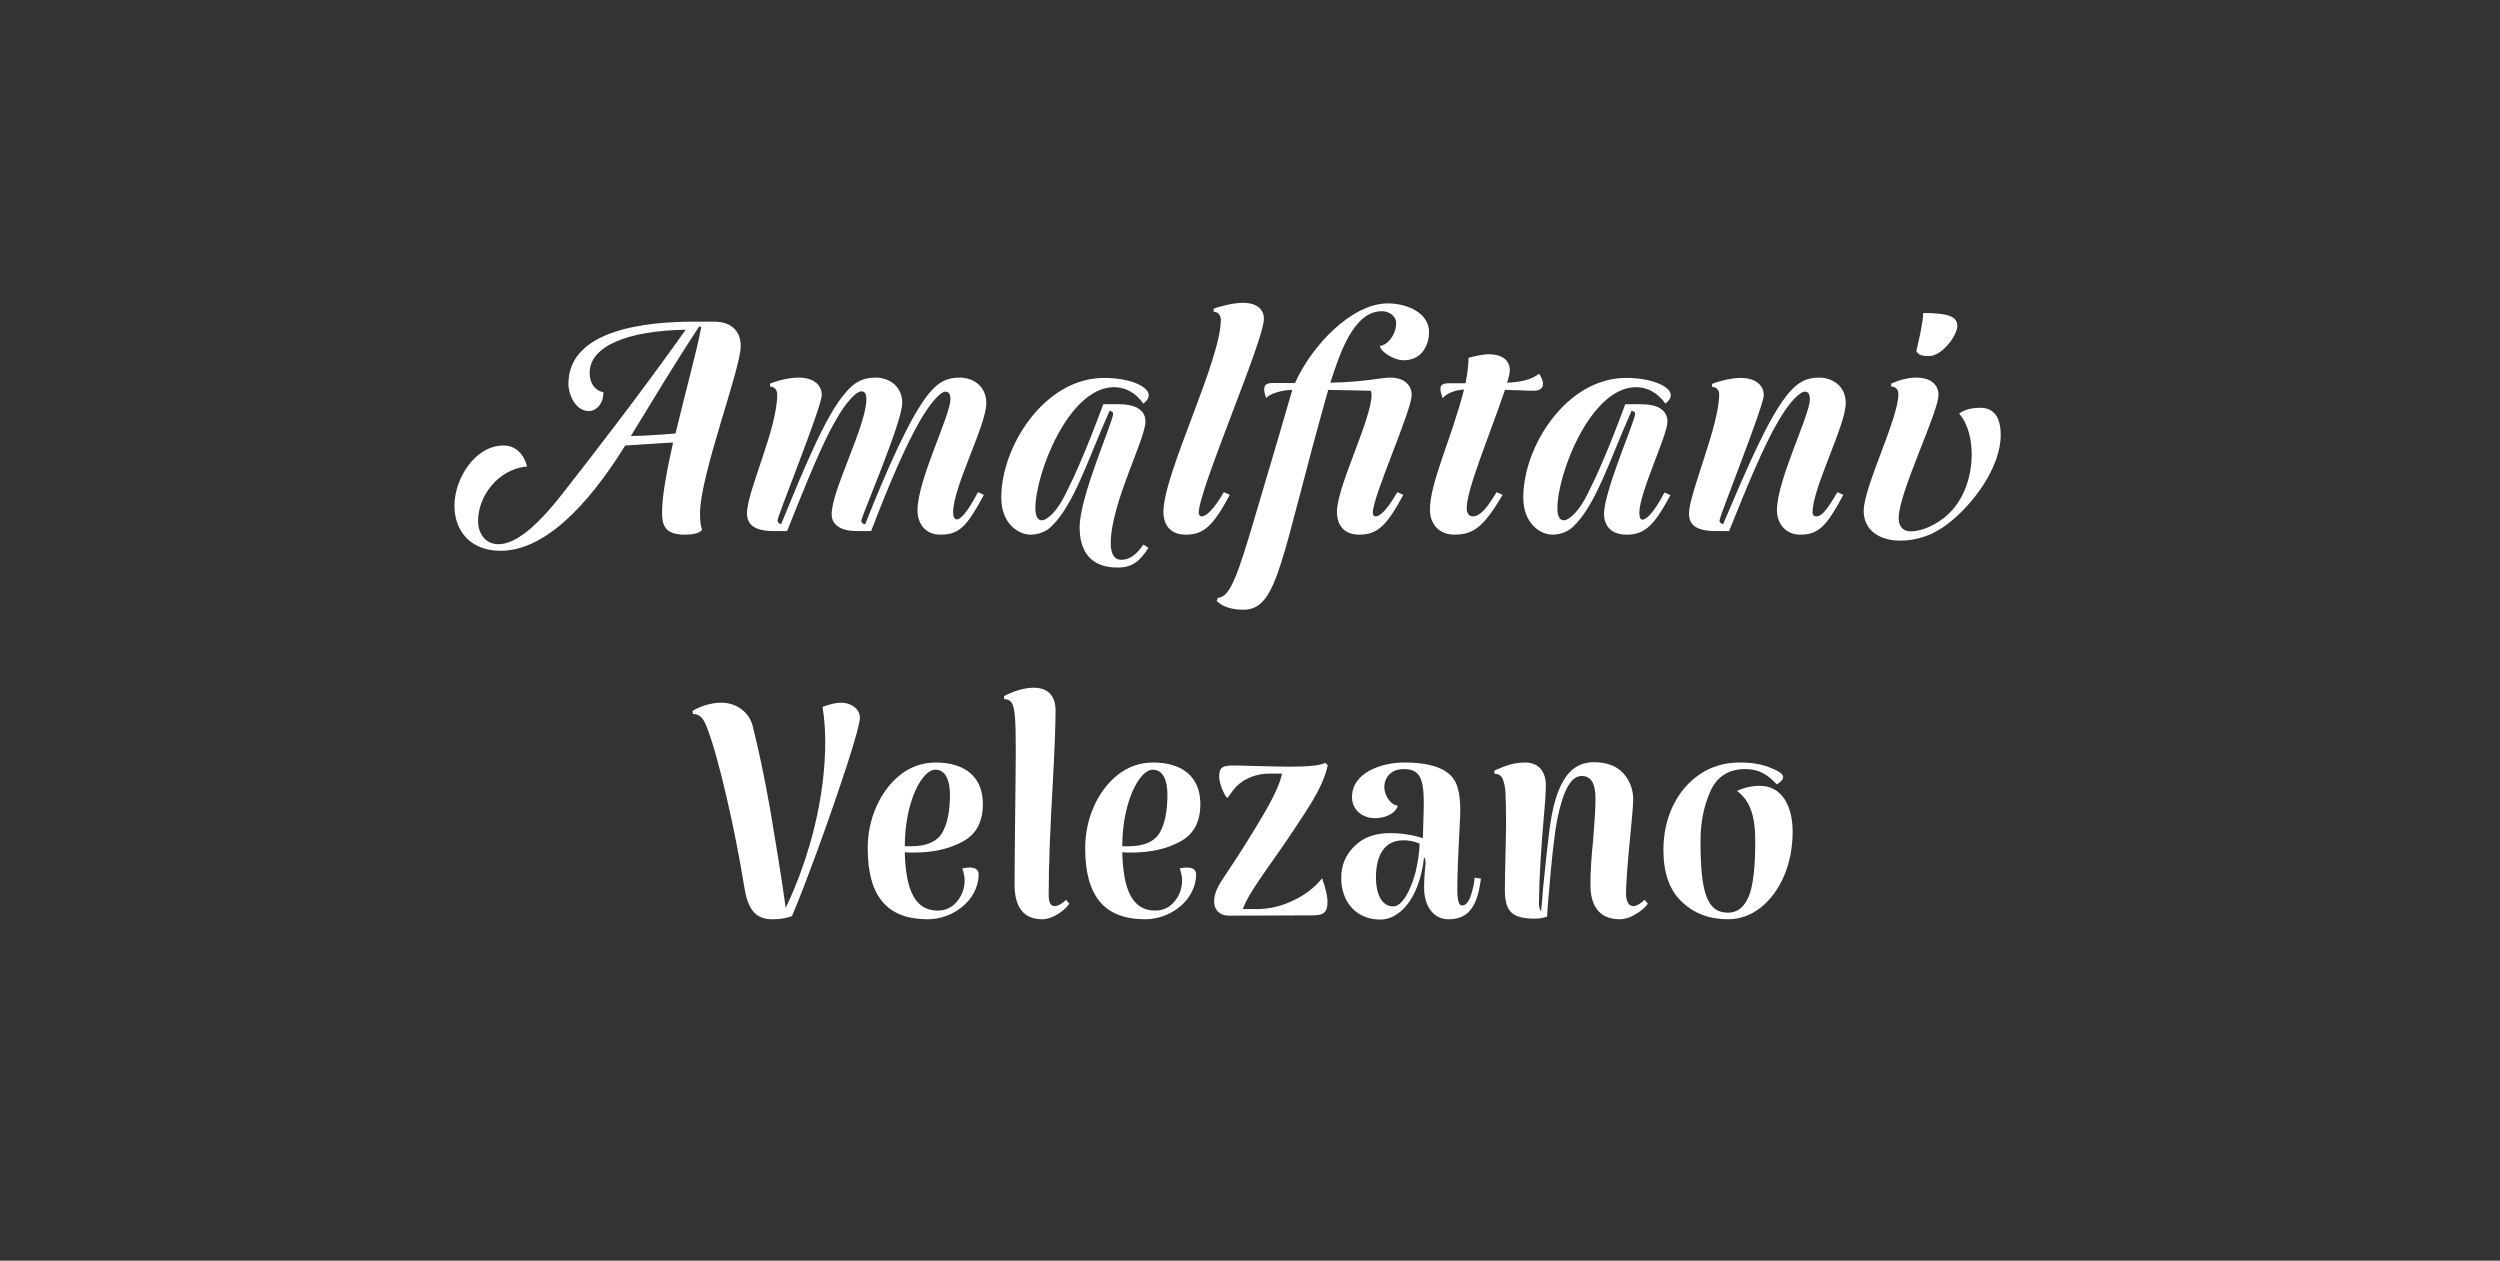 <?xml version="1.0" encoding="UTF-8"?>
<svg xmlns="http://www.w3.org/2000/svg" id="Layer_1" viewBox="0 0 1170 590">
  <rect x="0" y="0" width="1170" height="590" fill="#333333" stroke="none"/>
  <defs>
    <style>.cls-1{fill:none;}.cls-2{fill:#fff;}</style>
  </defs>
  <rect class="cls-1" x="-20" y="-20" width="1210" height="630"></rect>
  <path class="cls-2" d="m246.695,218.295c-13.72,1.26-22.96,14-22.96,25.479,0,6.02,3.5,10.92,9.52,10.92,7.56,0,17.22-7.28,30.1-23.8,16.24-20.72,38.64-49.84,57.54-76.58-27.16.42-44.94,7.7-44.94,20.16,0,5.32,2.8,8.4,6.44,9.101,0,5.88-3.78,8.819-6.72,8.819-6.44,0-9.66-7.84-9.66-12.74,0-26.319,39.06-28.979,57.54-29.119h10.64c7.84,0,12.46,4.199,12.46,11.479,0,10.78-19.04,60.2-19.04,78.26,0,2.94.14,5.46.98,7.7-1.96,2.24-6.16,2.24-8.96,2.24-8.54-.28-9.8-4.62-9.8-10.36,0-7.7,2.24-19.74,5.18-32.76-8.4.42-18.48,1.26-22.4,1.399-18.34,29.54-38.5,49.28-58.38,49.28-13.86,0-21.56-9.1-21.56-21.14,0-12.601,9.66-28.141,22.96-28.141,5.88,0,9.52,4.2,11.06,9.801Zm49.979-14.28c5.18,0,12.88-.7,19.46-1.12,4.48-18.76,9.94-38.5,12.04-49.699l-.84-.561c-11.9,17.92-21.98,35-32.06,51.38h1.4Z"></path>
  <path class="cls-2" d="m349.595,240.274c0-10.5,14.14-39.34,14.14-55.72,0-1.96-1.26-3.64-3.36-3.64v-1.4c3.92-1.54,9.1-2.8,13.44-2.8,7.14,0,10.78,3.64,10.78,8.12,0,5.6-20.72,56.56-20.72,58.8,0,.84.7,1.399,1.68,1.68,10.92-26.6,20.72-50.54,29.959-61.319,4.2-5.04,8.12-7.28,14.28-7.28,6.02,0,12.46,3.78,12.46,11.899,0,8.96-19.18,53.2-19.18,55.16,0,.7.7,1.54,1.82,1.54,10.64-26.6,21.14-50.54,29.959-61.319,4.2-5.04,8.12-7.28,14.28-7.28,6.02,0,12.46,3.78,12.46,11.899,0,10.5-15.54,39.061-15.54,51.24,0,1.96.7,3.22,1.68,3.22,1.96,0,5.04-3.359,9.94-12.739l2.8,1.26c-7.98,14.84-11.62,18.62-20.3,18.62-7,0-10.78-4.9-10.78-11.48,0-14,15.4-44.38,15.4-51.8,0-2.52-.7-3.64-2.38-3.64-2.1,0-6.72,4.76-11.76,13.439-6.58,11.34-14.28,29.12-22.96,51.8h-6.86c-7.14,0-11.62-2.8-11.62-7.84,0-11.34,16.24-41.439,16.24-53.899,0-2.521-.7-3.641-2.38-3.641-2.24,0-7,4.761-11.9,13.44-6.58,11.34-13.72,29.26-22.82,51.939h-6.3c-9.24,0-12.46-3.22-12.46-8.26Z"></path>
  <path class="cls-2" d="m536.074,197.295c0,8.26-16.24,38.5-16.24,56.84,0,4.76,1.4,7.84,4.9,7.84,3.36,0,6.72-1.681,10.36-7.141l2.38,1.54c-4.62,7.28-8.54,9.24-14.42,9.24-13.02,0-17.78-7.979-17.78-18.899,0-14.42,15.68-49.42,15.68-53.061,0-.56-.28-1.119-1.68-1.399-10.36,23.38-16.8,44.239-27.3,54.18-2.24,2.24-5.88,3.78-9.66,3.78-5.6,0-13.72-5.04-13.72-17.36,0-24.08,20.3-56,48.16-56,11.76,0,20.86,3.92,20.86,8.12,0,1.54-1.12,2.8-2.52,3.92-3.5-5.04-8.4-7.7-13.72-7.7-21.14,0-36.82,40.32-36.82,56.7,0,4.2,1.4,5.6,2.94,5.6,2.52,0,7.14-3.92,11.48-12.88,4.48-8.96,9.8-21,17.36-41.439h7.28c8.82,0,12.46,3.36,12.46,8.12Z"></path>
  <path class="cls-2" d="m560.992,239.994c0,.84.56,1.681,1.4,1.681,1.96,0,5.46-2.94,10.36-11.34l2.8,1.26c-7.84,14.56-12.18,18.62-20.58,18.62-8.12,0-10.5-5.601-10.5-10.641,0-17.779,26.88-70.84,26.88-89.879,0-2.101-1.26-3.78-3.36-3.78v-1.4c2.66-1.12,9.38-2.8,13.58-2.8,6.72,0,9.94,3.08,9.94,7.56,0,10.08-30.52,79.94-30.52,90.72Z"></path>
  <path class="cls-2" d="m592.631,186.375c-.7-1.82-.98-3.08-.98-4.2,0-2.1,1.26-2.94,3.92-2.94h10.5c7.56-17.079,26.32-37.239,43.4-37.239,9.8,0,19.32,4.899,19.32,13.3,0,7.28-4.2,13.3-11.76,13.3-5.18,0-11.2-4.34-11.2-6.72,3.08-.141,7.56-4.76,7.56-10.78,0-2.939-2.94-5.46-6.72-5.46-13.3,0-19.74,20.16-24.08,33.46,15.959-.28,23.8-2.38,28-2.38,6.72,0,10.08,3.64,10.08,8.12,0,7.279-18.2,47.46-18.2,55.02,0,1.12.42,1.82,1.4,1.82,1.96,0,5.18-2.94,10.08-11.34l2.8,1.26c-7.84,14.56-12.18,18.62-20.58,18.62-8.12,0-10.5-5.601-10.5-10.641.14-12.319,16.24-43.26,16.24-55.02,0-.56-.14-1.12-.42-1.68l-19.88-.42c-22.4,79.1-23.24,102.899-39.76,102.899-4.62,0-9.66-1.12-12.46-4.2l.56-1.4c5.88,0,9.66-11.899,17.22-37.38,4.2-13.999,16.94-57.26,17.64-59.919-4.2,0-11.2,1.819-12.18,3.92Z"></path>
  <path class="cls-2" d="m675.229,186.515c-.7-1.96-1.12-3.36-1.12-4.479,0-2.101,1.4-2.66,4.06-2.66h7.7c.84-4.34,1.4-8.4,1.4-11.9,2.52-.7,6.44-1.68,9.38-1.68,6.72,0,9.94,3.08,9.94,7.56,0,1.12-.42,3.08-1.26,5.74,6.16-.28,11.2-1.26,14.98-4.2.98,1.4,1.82,3.22,1.82,4.76,0,1.82-1.12,3.221-4.62,3.221-2.94,0-5.88-.28-13.16-.42-8.54,24.779-17.92,46.619-17.92,55.439,0,2.52,1.26,3.78,2.94,3.78,4.9-.141,9.24-8.82,11.06-11.34l2.8,1.26c-8.68,14.56-13.3,18.62-22.54,18.62-7.56,0-11.479-5.32-11.479-11.62,0-12.88,9.94-32.76,15.96-56.28-3.92,0-8.96,2.101-9.94,4.2Z"></path>
  <path class="cls-2" d="m780.369,197.295c0,6.439-13.16,33.18-13.16,42.699,0,1.96.42,3.221,1.4,3.221,1.96,0,5.46-3.36,10.36-12.74l2.8,1.26c-7.84,14.561-12.18,18.48-20.58,18.48-7.7,0-10.5-4.761-10.5-9.66,0-10.78,14.56-43.68,14.56-46.9,0-.56-.28-1.119-1.68-1.399-10.36,23.38-16.8,44.239-27.3,54.18-2.24,2.24-5.88,3.78-9.66,3.78-5.6,0-13.72-5.04-13.72-17.36,0-24.08,20.3-56,48.16-56,11.76,0,20.86,3.92,20.86,8.12,0,1.54-1.12,2.8-2.52,3.92-3.5-5.04-8.4-7.7-13.72-7.7-21.14,0-36.82,40.32-36.82,56.7,0,4.2,1.4,5.6,2.94,5.6,2.52,0,7.14-3.92,11.48-12.88,4.48-8.96,9.8-21,17.36-41.439h7.28c8.82,0,12.46,3.36,12.46,8.12Z"></path>
  <path class="cls-2" d="m790.449,240.414c0-9.52,14.14-41.02,14.14-55.999,0-1.82-1.4-3.36-3.36-3.36v-1.4c2.66-1.119,8.96-2.8,13.44-2.8,7.14,0,10.78,3.641,10.78,8.12,0,5.04-20.72,56.56-20.72,58.66,0,.84.42,1.26,1.68,1.68,11.34-26.6,21.42-50.399,30.66-61.319,4.34-5.04,8.12-7.28,14.28-7.28,6.02,0,12.46,3.78,12.46,11.899,0,10.5-15.54,39.62-15.54,51.24,0,1.12.7,1.82,1.68,1.82,2.66,0,5.04-2.94,9.94-11.34l2.8,1.26c-7.98,14.84-11.62,18.62-20.3,18.62-6.44,0-10.78-4.9-10.78-11.48,0-14,15.4-44.38,15.4-51.8,0-2.52-.7-3.64-2.38-3.64-2.24,0-7.14,4.76-12.18,13.439-6.72,11.34-14.14,29.12-23.24,51.8h-6.3c-9.24,0-12.46-3.08-12.46-8.12Z"></path>
  <path class="cls-2" d="m872.208,239.154c0-11.34,16.24-43.12,16.24-54.739,0-2.38-1.54-3.5-3.36-3.5v-1.4c3.64-1.54,7.42-2.8,12.04-2.8,5.32,0,10.08,2.52,10.08,8.12,0,8.12-18.62,45.779-18.62,57.539,0,4.9,2.94,6.301,5.46,6.301,6.02,0,12.04-3.36,16.24-6.721,8.4-6.859,12.46-18.199,12.46-29.26,0-6.58-1.4-13.859-5.88-19.18,2.52-1.82,5.88-2.66,9.94-2.66,6.3,0,9.52,4.34,9.52,12.74,0,15.12-12.88,32.62-25.34,42-6.44,4.76-13.58,7.42-21.7,7.42-10.08,0-17.08-5.181-17.08-13.86Zm43.82-86.659c0,4.62-7.28,14.14-13.16,14.14-1.82,0-5.04,0-6.02-2.38,1.12-4.76,3.08-13.021,3.22-17.78,12.32,0,15.96,1.96,15.96,6.021Z"></path>
  <path class="cls-2" d="m340.006,372.955c-3.22-13.86-6.16-24.641-9.1-32.34-1.82-5.04-3.78-6.44-6.58-6.44l-.28-1.4c3.5-2.239,8.82-3.92,13.44-3.92,7.7,0,13.16,4.9,14.7,10.641,2.66,10.5,5.46,23.52,8.26,39.34,2.66,15.819,5.18,31.079,7.28,46.06,11.76-24.78,18.48-52.64,18.48-77.7,0-5.739-.42-11.199-1.26-16.38,3.36-1.26,6.3-1.96,8.82-1.96,4.48,0,8.68,2.94,8.68,7,0,2.24-1.96,9.521-5.88,21.7-4.06,12.32-8.54,25.479-13.72,39.62-5.18,14.14-9.24,24.64-12.18,31.5-2.24.979-5.32,1.54-9.24,1.54-9.1,0-11.76-6.301-13.3-16.24-2.24-13.58-4.9-27.16-8.12-41.02Z"></path>
  <path class="cls-2" d="m459.984,376.314c0,8.26-3.08,14.141-9.38,17.5-6.3,3.5-14,5.18-22.96,5.18-1.82,0-3.22,0-4.2-.14.42,17.92,4.9,27.3,15.4,27.3,3.64,0,6.72-1.399,9.1-4.34,2.38-2.94,3.5-6.16,3.5-9.94,0-1.68-.42-3.499-1.12-5.46,1.4-.279,2.52-.42,3.36-.42,2.94,0,4.34,1.12,4.34,3.36-.28,12.18-12.18,20.86-23.8,20.86-18.9,0-28.14-10.5-28.14-33.32,0-13.439,5.6-26.6,15.26-34.3,4.9-3.78,10.36-5.74,16.52-5.74,13.58,0,22.12,6.58,22.12,19.46Zm-33.6,19.74c7.14,0,12.04-2.101,14.56-6.3,2.38-4.061,3.64-10.08,3.64-17.78,0-6.58-1.96-11.76-6.86-11.76-6.3,0-14.28,15.26-14.28,35.84h2.94Z"></path>
  <path class="cls-2" d="m475.103,380.654c.14-13.3.28-23.1.28-29.539,0-14.42-.42-20.021-1.96-22.261-.7-1.119-1.96-1.68-3.5-1.68v-1.4c4.06-2.239,9.38-3.92,13.86-3.92,7.28,0,10.22,4.48,10.22,10.641,0,6.72-.42,17.779-1.26,33.319-1.26,21.84-1.96,39.34-1.96,52.64,0,3.36.56,5.601,2.8,5.601,1.68,0,3.78-1.4,5.32-2.94l1.54,1.82c-2.38,3.5-8.12,7.28-12.6,7.28-8.68,0-13.02-5.46-13.02-16.24,0-7.98.14-19.18.28-33.32Z"></path>
  <path class="cls-2" d="m561.761,376.314c0,8.26-3.08,14.141-9.38,17.5-6.3,3.5-14,5.18-22.96,5.18-1.82,0-3.22,0-4.2-.14.42,17.92,4.9,27.3,15.4,27.3,3.64,0,6.72-1.399,9.1-4.34,2.38-2.94,3.5-6.16,3.5-9.94,0-1.68-.42-3.499-1.12-5.46,1.4-.279,2.52-.42,3.36-.42,2.94,0,4.34,1.12,4.34,3.36-.28,12.18-12.18,20.86-23.8,20.86-18.9,0-28.14-10.5-28.14-33.32,0-13.439,5.6-26.6,15.26-34.3,4.9-3.78,10.36-5.74,16.52-5.74,13.58,0,22.12,6.58,22.12,19.46Zm-33.6,19.74c7.14,0,12.04-2.101,14.56-6.3,2.38-4.061,3.64-10.08,3.64-17.78,0-6.58-1.96-11.76-6.86-11.76-6.3,0-14.28,15.26-14.28,35.84h2.94Z"></path>
  <path class="cls-2" d="m621.399,358.114c-1.12,5.181-3.64,10.921-7.56,17.36-3.92,6.44-9.52,14.84-16.66,25.06-8.96,12.74-13.86,19.88-15.54,24.92h6.44c6.02,0,11.9-1.399,17.5-4.199,5.6-2.66,9.94-6.16,13.16-10.221,1.68,4.761,2.52,8.4,2.52,10.92,0,5.601-2.24,6.44-7.28,6.44l-38.78.14c-4.48,0-7-2.8-7-6.58,0-4.06,1.96-7.56,4.9-11.899,6.44-9.521,12.32-18.9,17.78-28.14,5.46-9.24,8.4-15.82,9.1-19.88h-5.6c-7.84,0-13.86,3.359-17.08,7.56-1.54,2.1-2.52,3.5-2.94,3.92-1.68-1.82-3.78-6.86-3.78-10.22,0-4.48,1.96-5.04,7-5.04,2.1,0,6.02.14,11.76.28,6.16.14,10.78.279,14,.279,9.1,0,14.7-.56,16.8-1.819l1.26,1.119Z"></path>
  <path class="cls-2" d="m681.599,366.935c1.26,3.22,1.82,7.28,1.82,12.18,0,1.681-.14,5.04-.42,9.94-.7,13.02-.98,21.979-.98,26.88,0,5.6.7,7.84,2.24,7.84s2.94-1.4,3.92-4.2c.98-2.66,1.68-5.6,1.96-8.819l2.94.42c-1.54,11.899-5.04,19.04-15.12,19.04-7.28,0-11.48-6.301-11.48-14.841,0-4.899.56-10.079.7-11.34,0-1.399-.28-2.38-.7-2.939-2.24,20.16-11.9,29.26-20.44,29.26-11.2,0-18.34-8.12-18.34-19.46,0-6.02,2.1-10.92,6.3-14.979,4.06-4.061,9.66-6.021,16.52-6.021,5.46,0,10.64.84,15.4,2.38l.14-5.46c.14-4.899.28-8.54.28-10.92,0-11.76-1.96-15.96-9.38-15.96-5.74,0-9.1,3.641-9.1,8.54,0,3.78,3.08,8.4,6.3,8.54-.42,2.66-4.48,5.88-10.64,5.88s-10.78-4.06-10.78-9.8c0-11.62,13.86-16.24,24.5-16.24,14.56,0,21.84,3.92,24.36,10.08Zm-37.66,43.82c0,7.279,2.52,13.439,8.12,13.439,4.06,0,8.12-7.14,10.5-16.38,1.12-4.62,1.68-8.96,1.82-13.02-2.38-.98-4.9-1.54-7.56-1.54-8.82,0-12.88,6.859-12.88,17.5Z"></path>
  <path class="cls-2" d="m722.337,384.574c-.98,10.78-1.96,25.061-2.1,38.08,0,1.54.28,2.94.98,3.92.28-2.52.56-6.3.98-11.34,1.12-11.34,2.1-19.88,2.8-25.76.7-5.74,1.68-11.06,3.08-15.68,3.22-10.22,8.26-17.08,17.78-17.08,6.02,0,10.64,1.68,13.86,5.18,3.08,3.5,4.62,7.561,4.62,12.32,0,1.96-.42,7.28-1.26,15.819-1.4,14.141-2.1,23.66-2.1,28.42,0,2.94,1.12,5.601,3.36,5.601,1.68,0,3.78-1.4,5.32-2.94l1.54,1.82c-1.26,1.82-3.08,3.36-5.74,4.899-2.66,1.681-5.18,2.381-7.42,2.381-10.22,0-13.72-7.141-13.72-16.101,0-5.88.42-12.88,1.26-20.859.7-8.82,1.12-15.26,1.12-19.46,0-7.141-2.1-10.641-6.44-10.641-3.78,0-6.86,3.78-9.24,11.48-1.68,5.32-2.94,11.76-3.78,19.319-.98,7.561-1.82,17.221-2.8,28.98l-.42,6.02c-.98.561-3.78.98-5.46.98-11.06,0-14.28-3.36-14.28-13.58,0-3.78.14-9.1.28-15.96.14-6.58.28-11.34.28-14.42,0-7-.14-12.04-.28-14.979-.14-2.94-.7-5.181-1.4-6.721-.7-1.399-1.96-2.1-3.78-2.239v-1.4c2.66-.98,7.28-3.78,14.42-3.78,6.58,0,9.66,4.62,9.66,10.641,0,3.779-.42,9.38-1.12,17.079Z"></path>
  <path class="cls-2" d="m816.695,359.935c-7.7,0-13.16,3.5-16.24,10.36-3.08,7-4.62,14.699-4.62,23.239,0,24.36,3.08,33.601,12.88,33.601,4.34,0,7.56-2.521,9.66-7.561,2.1-4.899,3.08-13.58,3.08-26.04,0-13.02-3.08-19.319-8.54-23.38,3.22-1.54,6.72-2.38,10.78-2.38,9.66,0,15.26,8.54,15.26,21.561,0,14.979-5.74,28.14-14.98,35.42-4.62,3.64-9.8,5.46-15.26,5.46-8.82,0-16.1-2.801-21.7-8.261-5.74-5.46-8.54-13.439-8.54-24.22,0-15.12,6.3-28.14,17.08-35.42,5.46-3.64,11.62-5.46,18.62-5.46,7.28,0,12.04,1.12,17.64,3.92,1.82.98,2.66,1.96,2.66,2.94,0,1.12-.98,2.24-2.94,3.359-4.34-4.619-8.26-7.14-14.84-7.14Z"></path>
</svg>
